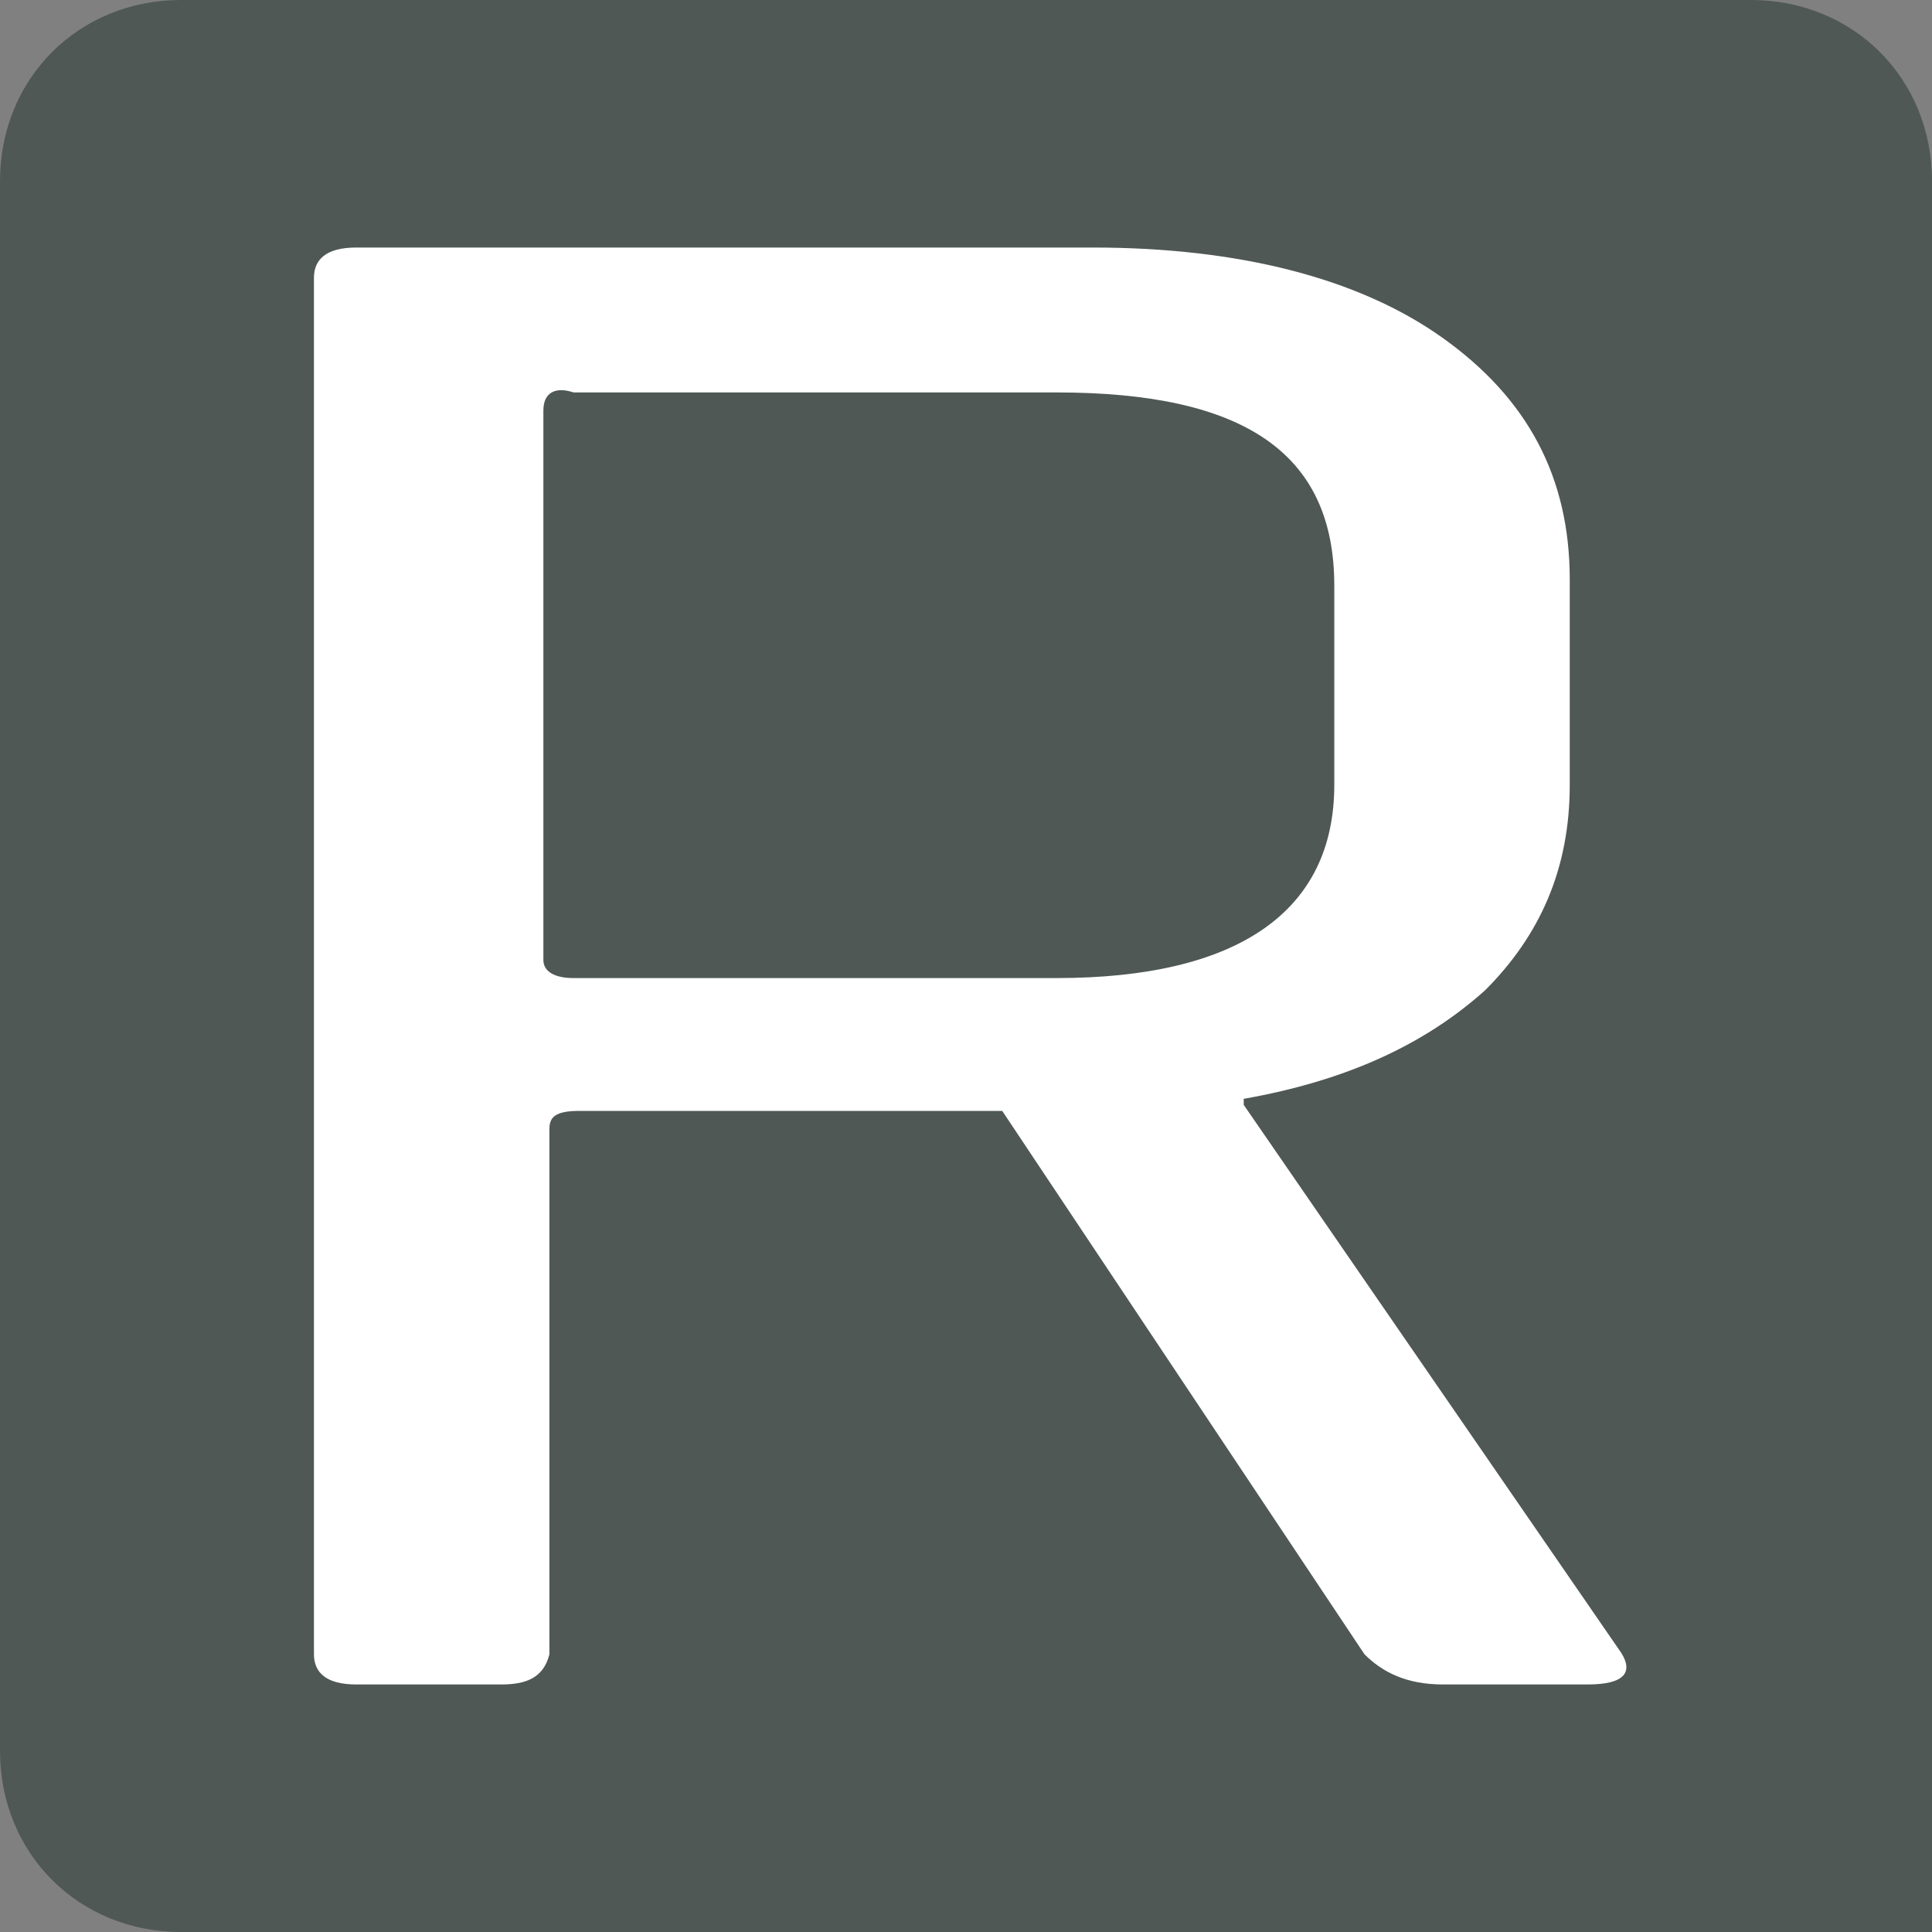 <?xml version="1.0" encoding="UTF-8"?> <!-- Generator: Adobe Illustrator 27.6.1, SVG Export Plug-In . SVG Version: 6.00 Build 0) --> <svg xmlns="http://www.w3.org/2000/svg" xmlns:xlink="http://www.w3.org/1999/xlink" version="1.1" id="Layer_1" x="0px" y="0px" viewBox="0 0 32 32" style="enable-background:new 0 0 32 32;" xml:space="preserve"><rect x="0" y="0" width="32" height="32" fill="#808080" stroke="none"/> <style type="text/css"> .st0{fill:#4F5855;} .st1{fill:#FFFFFF;} </style> <path class="st0" d="M32,32H3c-1.7,0-3-1.3-3-3V3c0-1.7,1.3-3,3-3h26c1.7,0,3,1.3,3,3V32z"></path> <path class="st1" d="M8.3,27.9H5.9c-0.5,0-0.7-0.2-0.7-0.5V4.6c0-0.3,0.2-0.5,0.7-0.5h12.2c2.4,0,4.4,0.5,5.8,1.5 c1.4,1,2.1,2.3,2.1,4v3.4c0,1.4-0.5,2.5-1.4,3.4c-1,0.9-2.3,1.5-4,1.8v0.1l6.2,9c0.3,0.4,0.1,0.6-0.5,0.6h-2.4c-0.6,0-1-0.2-1.3-0.5 l-6-9h-7c-0.4,0-0.5,0.1-0.5,0.3v8.7C9,27.8,8.7,27.9,8.3,27.9z M9.5,16.2h8c3,0,4.6-1.1,4.6-3.2V9.7c0-2.2-1.5-3.2-4.6-3.2h-8 C9.2,6.4,9,6.5,9,6.8v9.1C9,16.1,9.2,16.2,9.5,16.2z"></path> </svg> 
